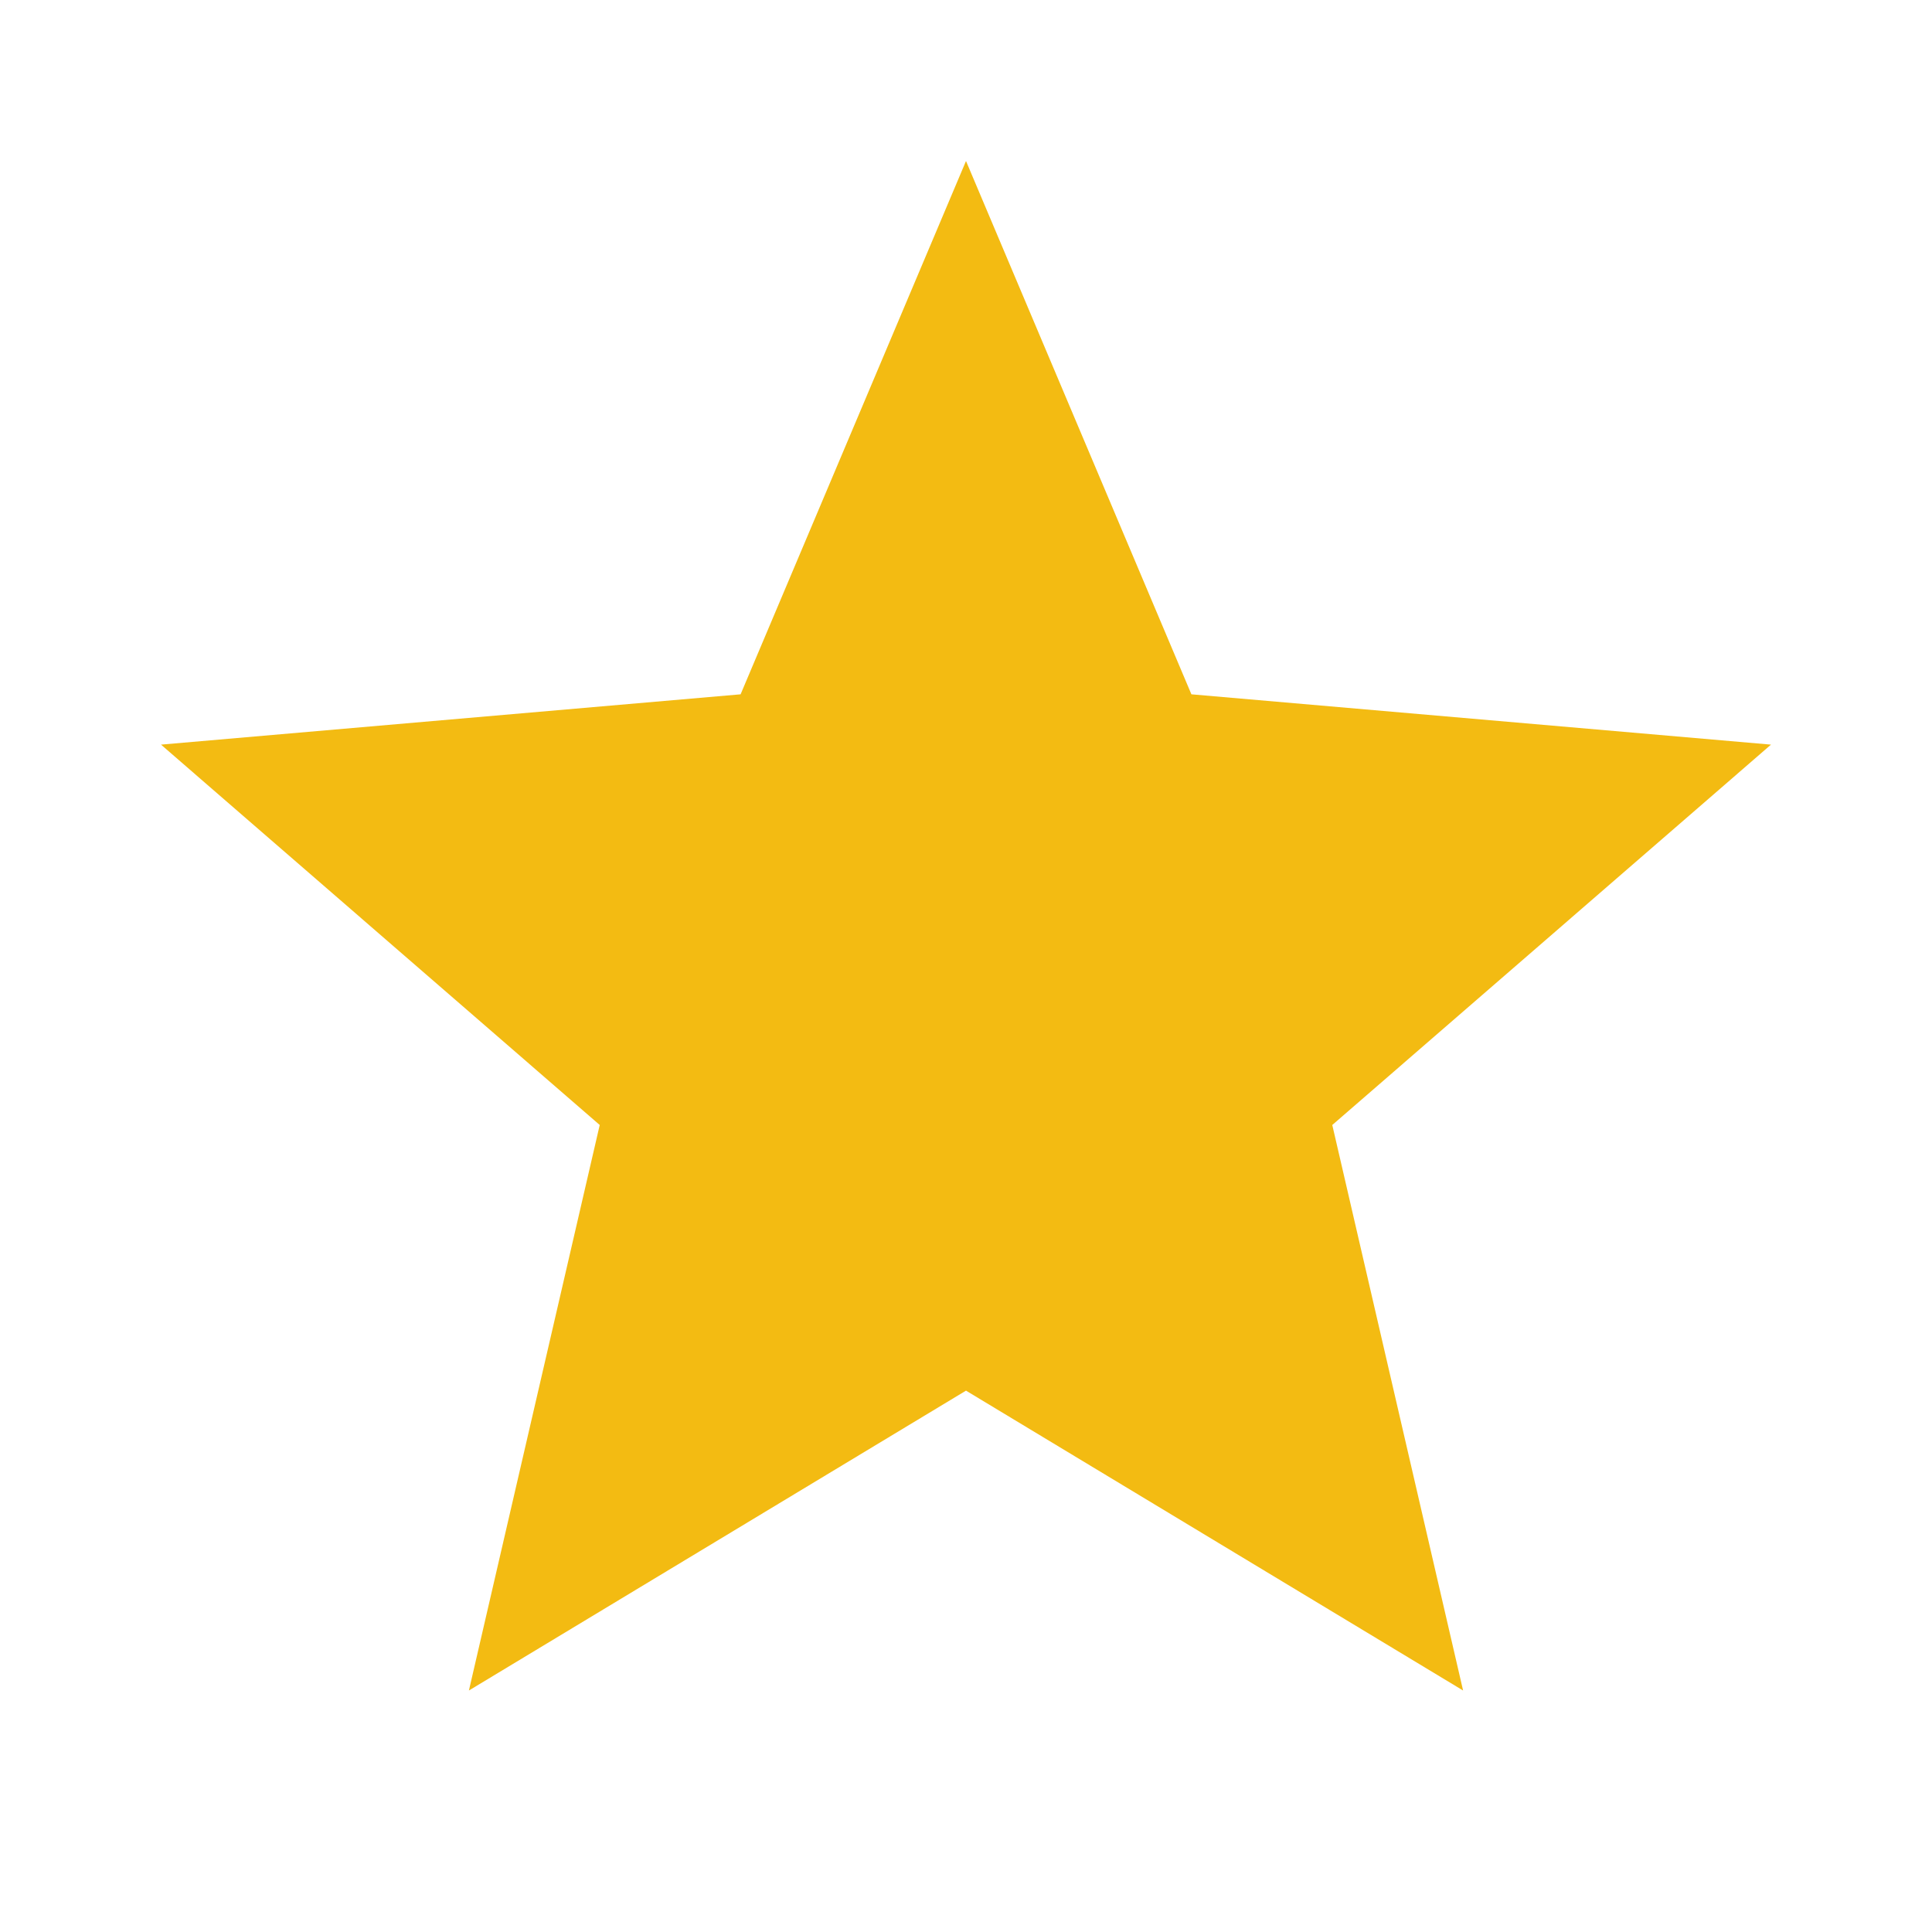 <svg xmlns="http://www.w3.org/2000/svg" height="24px" viewBox="0 -960 960 960" width="24px" fill="#F3BB12" ><path d="m233-120 65-281L80-590l288-25 112-265 112 265 288 25-218 189 65 281-247-149-247 149Z"/></svg>